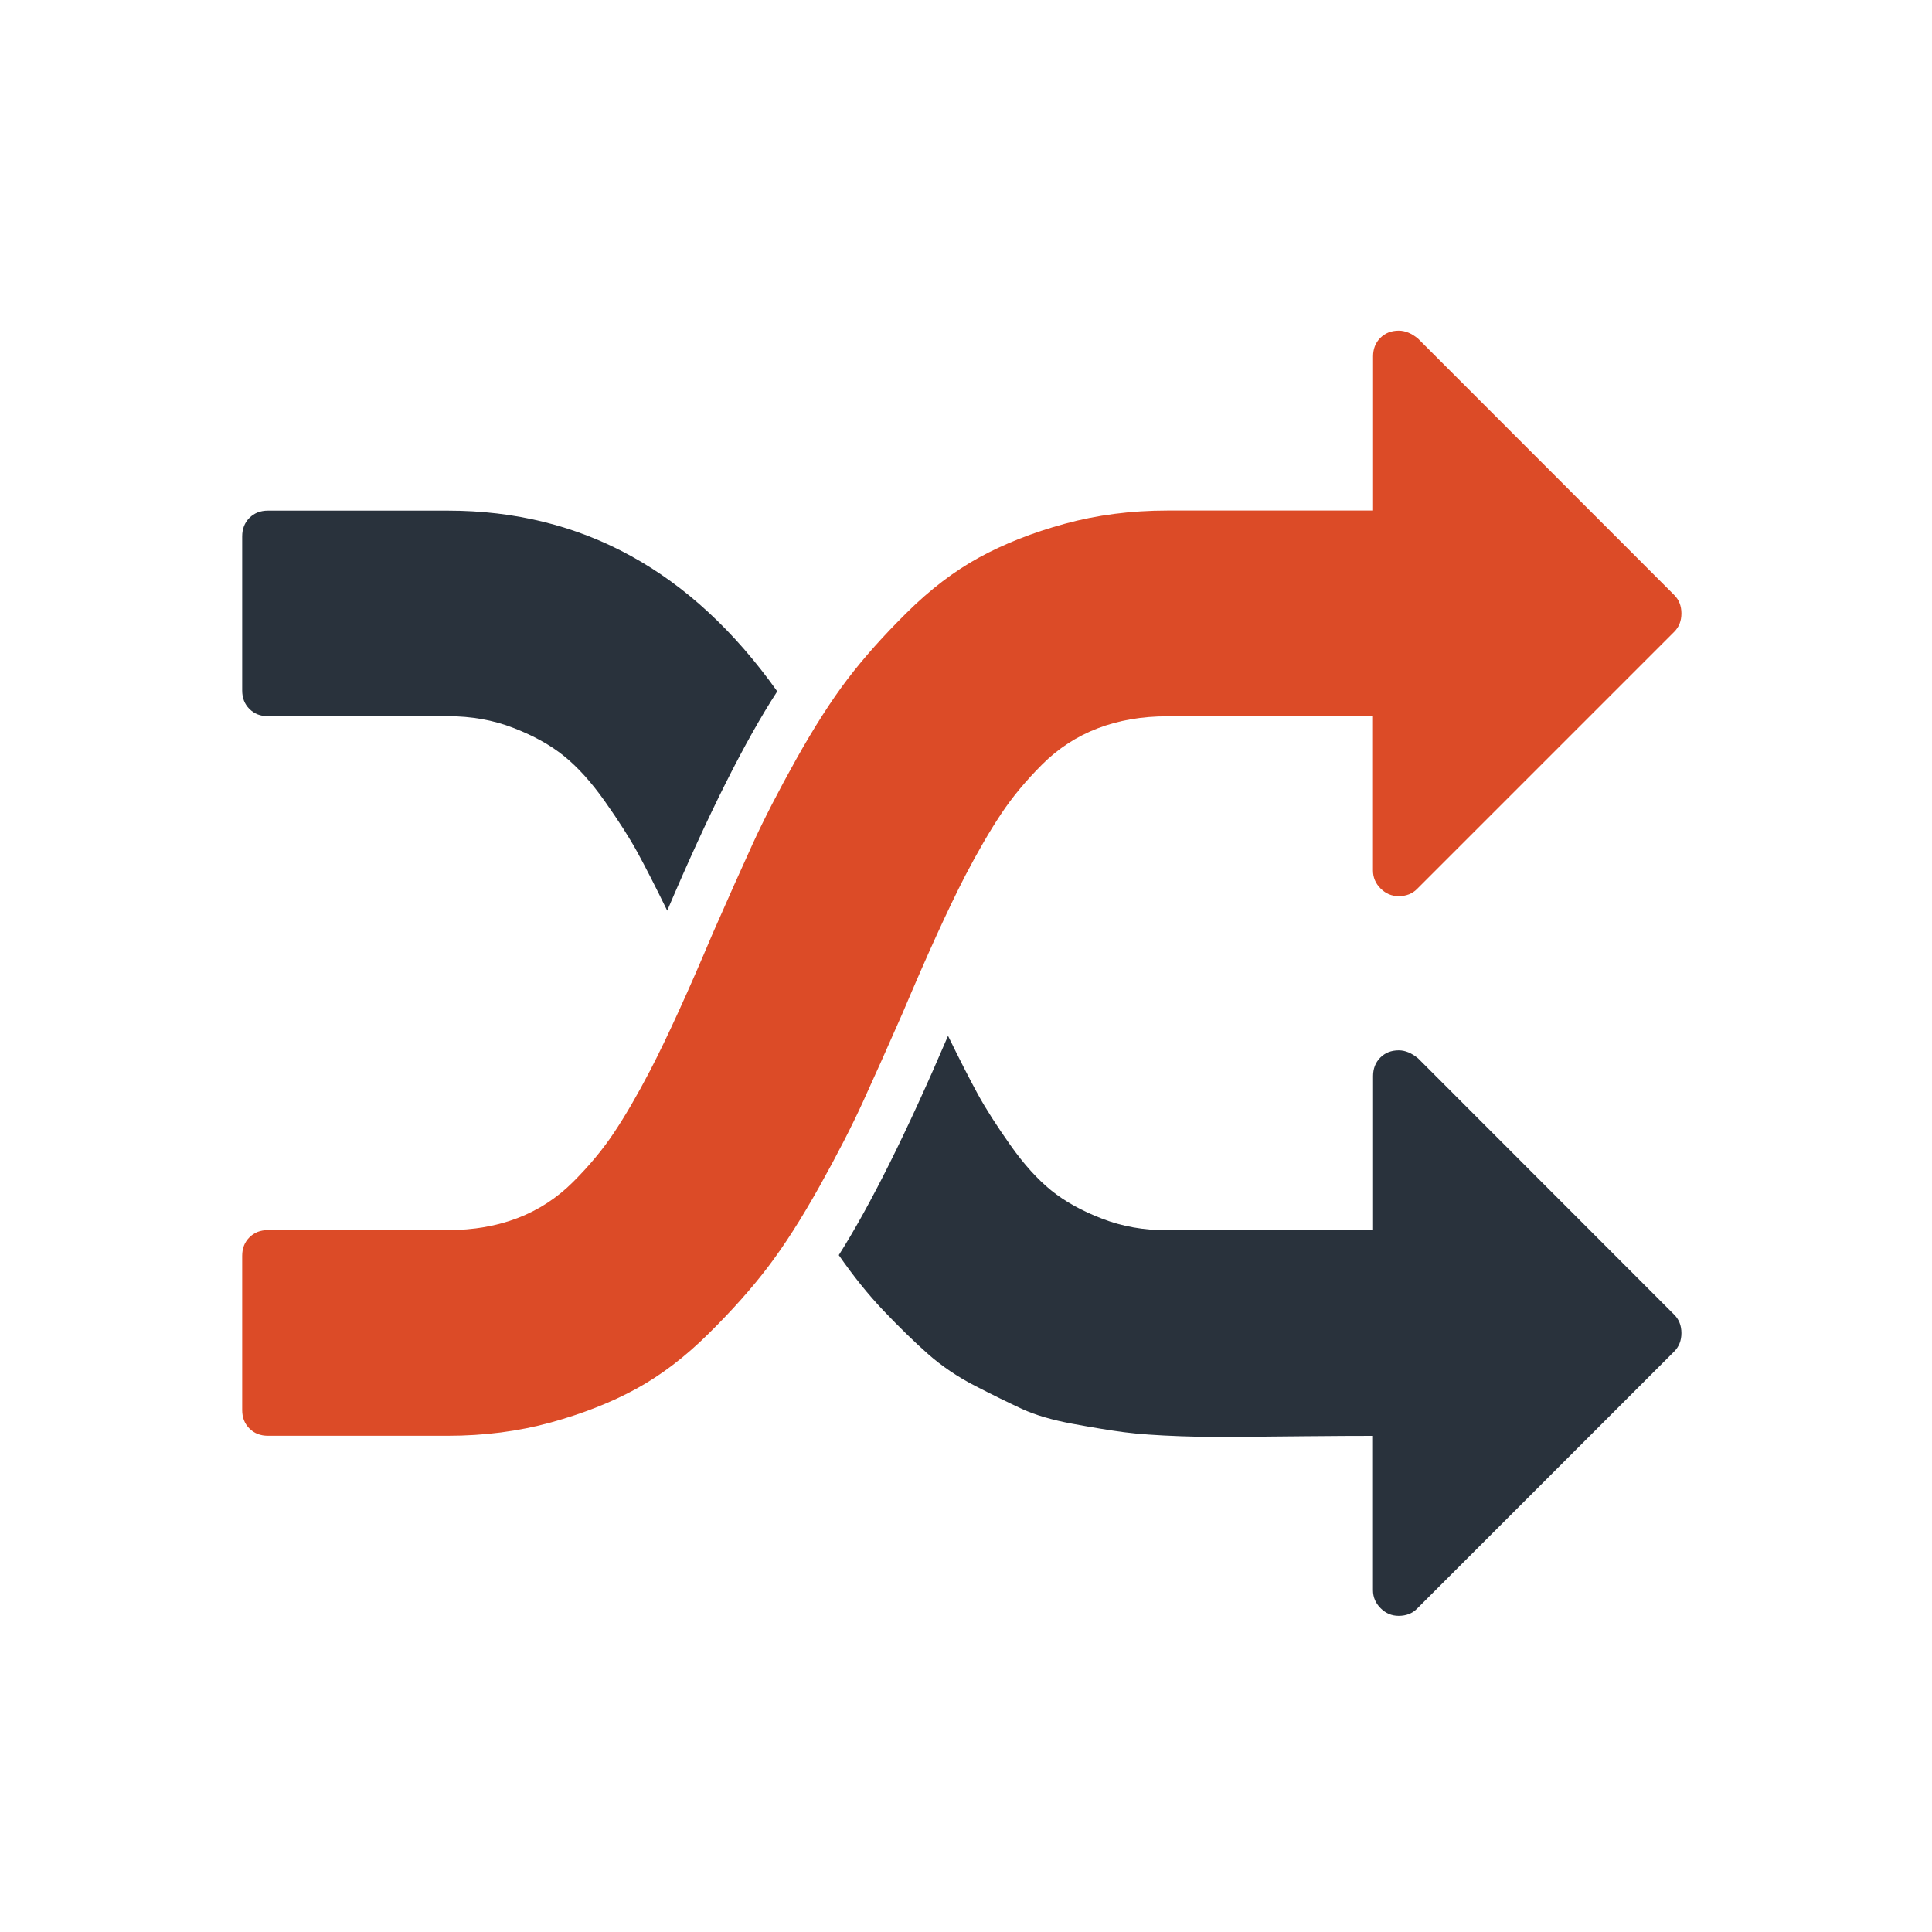 <?xml version="1.0" encoding="UTF-8"?> <!-- Generator: Adobe Illustrator 25.0.0, SVG Export Plug-In . SVG Version: 6.00 Build 0) --> <svg xmlns="http://www.w3.org/2000/svg" xmlns:xlink="http://www.w3.org/1999/xlink" version="1.1" id="Livello_1" x="0px" y="0px" viewBox="0 0 200 200" style="enable-background:new 0 0 200 200;" xml:space="preserve"> <g> <path style="fill:#DC4B27;" d="M93.42,104.91c2.55-6.04,4.71-10.78,6.48-14.22c1.33-2.55,2.58-4.7,3.74-6.44 c1.16-1.75,2.58-3.45,4.24-5.11c1.66-1.66,3.58-2.91,5.74-3.74c2.16-0.83,4.57-1.25,7.23-1.25h21.28v15.96 c0,0.72,0.26,1.34,0.79,1.87c0.53,0.53,1.15,0.79,1.87,0.79c0.78,0,1.42-0.25,1.91-0.75l26.61-26.61c0.5-0.5,0.75-1.14,0.75-1.91 c0-0.78-0.25-1.41-0.75-1.91L146.8,35.06c-0.66-0.55-1.33-0.83-2-0.83c-0.78,0-1.41,0.25-1.91,0.75c-0.5,0.5-0.75,1.14-0.75,1.91 v15.96h-21.28c-3.77,0-7.32,0.46-10.64,1.37c-3.33,0.91-6.28,2.08-8.86,3.49c-2.58,1.41-5.07,3.31-7.48,5.7 c-2.41,2.38-4.46,4.68-6.15,6.9c-1.69,2.22-3.46,4.99-5.32,8.31c-1.86,3.33-3.35,6.24-4.49,8.73c-1.14,2.49-2.51,5.57-4.12,9.23 c-2.55,6.04-4.71,10.78-6.49,14.22c-1.33,2.55-2.58,4.7-3.74,6.44c-1.16,1.75-2.58,3.45-4.24,5.11c-1.66,1.66-3.58,2.91-5.74,3.74 c-2.16,0.83-4.57,1.25-7.23,1.25H27.73c-0.78,0-1.41,0.25-1.91,0.75c-0.5,0.5-0.75,1.13-0.75,1.91v15.97 c0,0.78,0.25,1.41,0.75,1.91c0.5,0.5,1.14,0.75,1.91,0.75h18.63c3.77,0,7.32-0.46,10.64-1.37c3.33-0.92,6.28-2.08,8.86-3.49 c2.58-1.41,5.07-3.31,7.48-5.7c2.41-2.38,4.46-4.68,6.15-6.9c1.69-2.22,3.46-4.99,5.32-8.31c1.86-3.33,3.35-6.24,4.49-8.73 C90.44,111.64,91.81,108.57,93.42,104.91z"></path> <path style="fill:#29323C;" d="M27.73,74.14h18.63c2.44,0,4.7,0.4,6.78,1.21c2.08,0.8,3.83,1.77,5.24,2.91 c1.41,1.14,2.83,2.7,4.24,4.7c1.41,2,2.54,3.76,3.37,5.28c0.83,1.52,1.86,3.53,3.08,6.03c4.27-10.03,8.07-17.6,11.39-22.7 c-8.87-12.47-20.23-18.71-34.09-18.71H27.73c-0.78,0-1.41,0.25-1.91,0.75c-0.5,0.5-0.75,1.14-0.75,1.91v15.96 c0,0.78,0.25,1.41,0.75,1.91C26.32,73.89,26.96,74.14,27.73,74.14z"></path> <path style="fill:#29323C;" d="M146.8,109.56c-0.67-0.55-1.33-0.83-2-0.83c-0.78,0-1.41,0.25-1.91,0.75 c-0.5,0.5-0.75,1.14-0.75,1.91v15.97h-21.29c-2.44,0-4.7-0.4-6.78-1.21c-2.08-0.8-3.83-1.77-5.24-2.91 c-1.41-1.14-2.83-2.7-4.24-4.7c-1.41-2-2.54-3.76-3.37-5.28c-0.83-1.52-1.86-3.53-3.08-6.03c-4.27,9.98-8.04,17.54-11.31,22.7 c1.5,2.16,3.05,4.09,4.66,5.78c1.61,1.69,3.13,3.17,4.57,4.45c1.44,1.27,3.08,2.38,4.91,3.32c1.83,0.94,3.44,1.73,4.82,2.37 c1.39,0.64,3.13,1.15,5.24,1.54c2.11,0.39,3.88,0.68,5.32,0.87c1.44,0.19,3.41,0.33,5.9,0.42c2.49,0.08,4.52,0.11,6.07,0.08 c1.55-0.03,3.8-0.06,6.74-0.08c2.94-0.03,5.29-0.04,7.07-0.04v15.97c0,0.72,0.26,1.34,0.79,1.87c0.53,0.53,1.15,0.79,1.87,0.79 c0.78,0,1.42-0.25,1.91-0.75l26.61-26.61c0.5-0.5,0.75-1.14,0.75-1.91c0-0.78-0.25-1.41-0.75-1.91L146.8,109.56z"></path> </g> </svg> 
